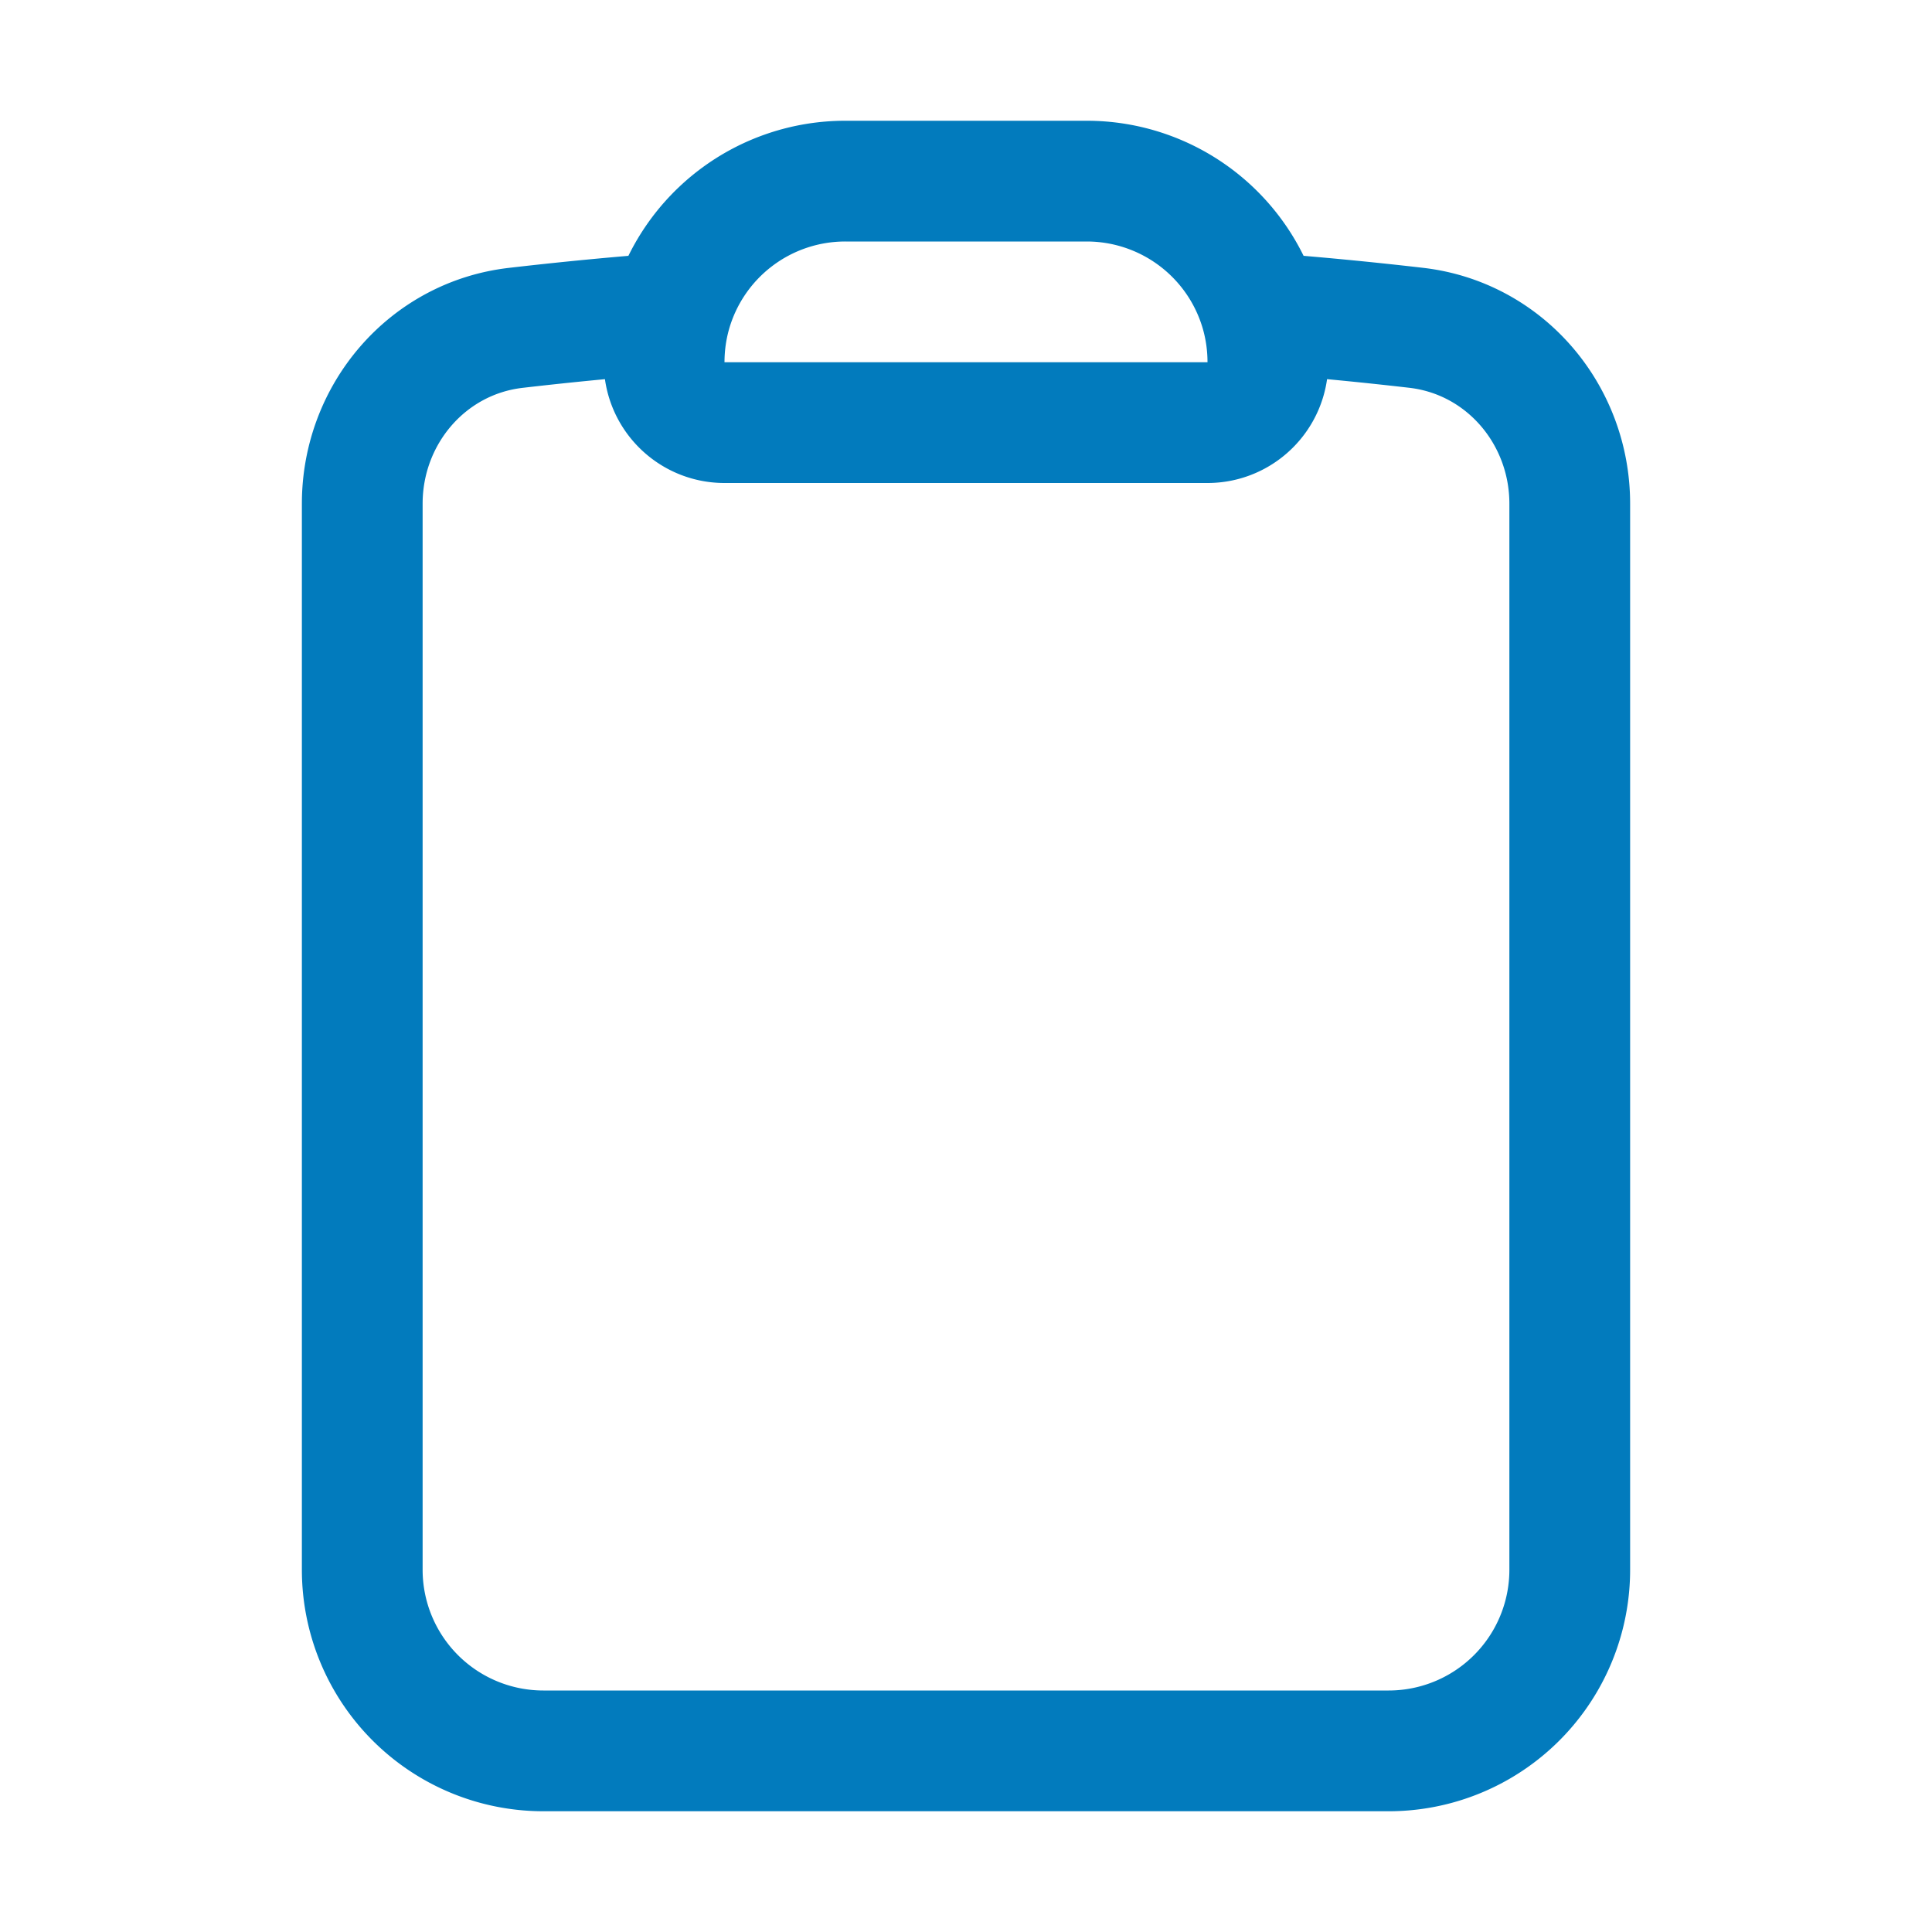 <svg xmlns="http://www.w3.org/2000/svg" viewBox="0 0 40 40" fill="none">
  <path stroke="#027BBD" stroke-linecap="round" stroke-linejoin="round" stroke-width="2.5" d="M26.11 6.48a3.752 3.752 0 00-3.61-2.73h-5a3.752 3.752 0 00-3.61 2.73m12.22 0c.091.324.14.666.14 1.02v0c0 .69-.56 1.25-1.25 1.25H15c-.69 0-1.25-.56-1.25-1.25v0c0-.354.049-.696.14-1.02m12.22 0c1.076.081 2.148.184 3.212.307C31.157 7 32.5 8.582 32.5 10.428V32.5a3.75 3.75 0 01-3.75 3.75h-17.5A3.75 3.75 0 017.5 32.5V10.428c0-1.846 1.343-3.428 3.178-3.64a80.355 80.355 0 013.212-.308"/>
</svg>